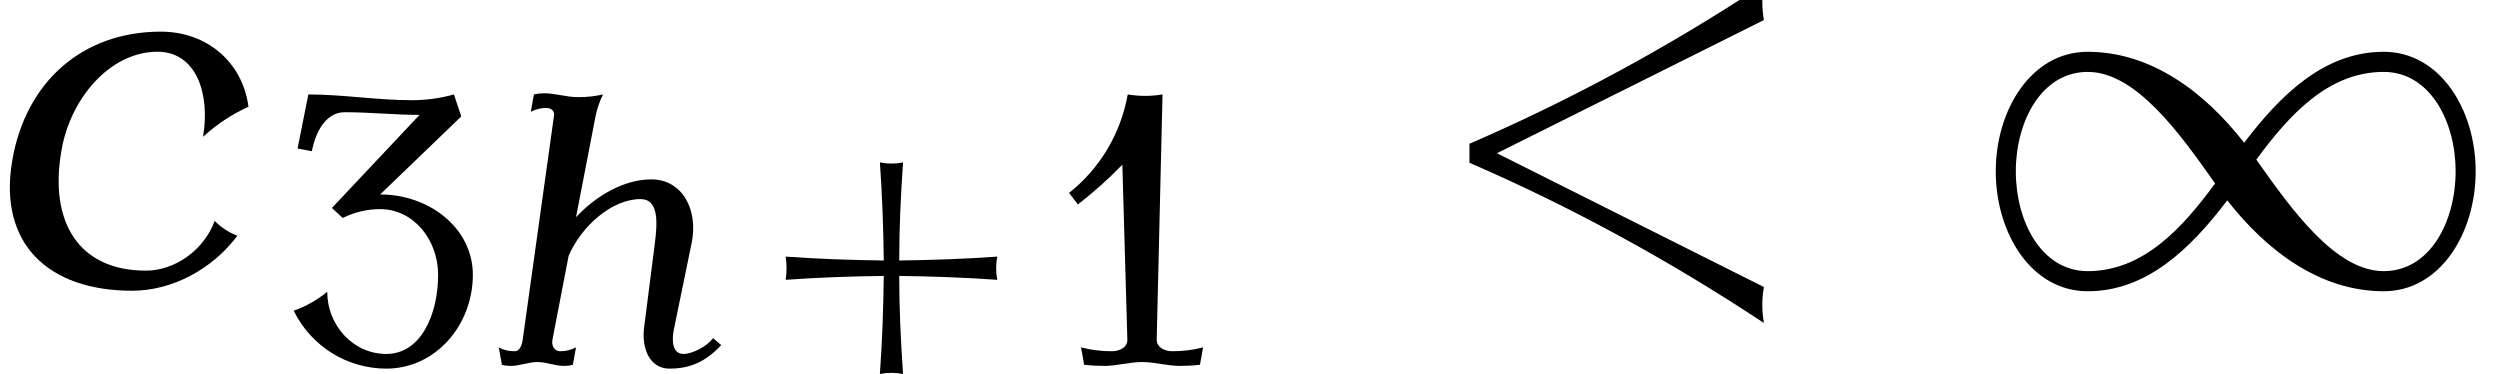 <?xml version='1.0' encoding='UTF-8'?>
<!-- This file was generated by dvisvgm 2.13.3 -->
<svg version='1.1' xmlns='http://www.w3.org/2000/svg' xmlns:xlink='http://www.w3.org/1999/xlink' width='51.597pt' height='7.718pt' viewBox='70.735 62.851 51.597 7.718'>
<defs>
<path id='g0-49' d='M10.407-2.356C10.407-3.622 9.676-4.822 8.509-4.822C7.287-4.822 6.382-3.938 5.629-2.945C4.811-3.993 3.709-4.822 2.4-4.822C1.233-4.822 .502-3.622 .502-2.356C.502-1.08 1.233 .12 2.4 .12C3.622 .12 4.527-.764 5.28-1.756C6.098-.709 7.2 .12 8.509 .12C9.676 .12 10.407-1.08 10.407-2.356ZM9.993-2.356C9.993-1.309 9.458-.295 8.509-.295C7.516-.295 6.611-1.56 5.88-2.596C6.567-3.535 7.375-4.407 8.509-4.407C9.458-4.407 9.993-3.393 9.993-2.356ZM5.029-2.105C4.342-1.167 3.535-.295 2.4-.295C1.451-.295 .916-1.309 .916-2.356C.916-3.393 1.451-4.407 2.4-4.407C3.393-4.407 4.298-3.142 5.029-2.105Z'/>
<path id='g1-60' d='M5.284 .566C5.252 .383 5.252 .207 5.284 .024L1.259-1.993L5.284-4.001C5.252-4.184 5.252-4.36 5.284-4.543C3.873-3.61 2.391-2.805 .845-2.136V-1.849C2.391-1.18 3.873-.367 5.284 .566Z'/>
<path id='g1-99' d='M3.579-.749C3.451-.797 3.332-.877 3.236-.972C3.076-.534 2.638-.223 2.2-.223C1.18-.223 .741-.964 .925-2.024C1.052-2.805 1.65-3.523 2.375-3.523C2.957-3.523 3.172-2.893 3.061-2.24C3.268-2.431 3.499-2.582 3.746-2.694C3.658-3.363 3.124-3.826 2.423-3.826C1.243-3.826 .383-3.068 .183-1.873C-.024-.638 .717 .08 1.993 .08C2.59 .08 3.196-.239 3.579-.749Z'/>
<path id='g1-104' d='M4.902-.406L4.734-.55C4.615-.383 4.312-.223 4.121-.223C3.897-.223 3.873-.494 3.929-.749L4.288-2.495C4.439-3.188 4.105-3.826 3.459-3.826C2.909-3.826 2.327-3.499 1.905-3.045L2.311-5.141C2.343-5.292 2.391-5.436 2.463-5.579C2.287-5.539 2.12-5.523 1.945-5.523C1.706-5.523 1.49-5.603 1.243-5.603C1.18-5.603 1.108-5.595 1.036-5.579L.972-5.22C1.076-5.276 1.188-5.3 1.291-5.3S1.467-5.236 1.451-5.141L.805-.518C.789-.399 .741-.279 .638-.279C.518-.279 .406-.303 .311-.359L.375 0C.43 .016 .494 .024 .558 .024C.741 .024 .925-.056 1.108-.056C1.299-.056 1.467 .024 1.658 .024C1.722 .024 1.785 .016 1.841 0L1.905-.359C1.801-.303 1.69-.279 1.578-.279C1.459-.279 1.395-.391 1.419-.518L1.753-2.248C2.016-2.861 2.646-3.419 3.236-3.419C3.618-3.419 3.587-2.933 3.531-2.495L3.308-.749C3.26-.319 3.435 .08 3.834 .08C4.264 .08 4.583-.064 4.902-.406Z'/>
<use id='g2-60' xlink:href='#g1-60' transform='scale(1.369)'/>
<use id='g2-99' xlink:href='#g1-99' transform='scale(1.369)'/>
<path id='g3-43' d='M5.284-1.753C5.252-1.913 5.252-2.072 5.284-2.232C4.607-2.184 3.937-2.16 3.26-2.152C3.26-2.829 3.292-3.499 3.339-4.176C3.18-4.144 3.021-4.144 2.861-4.176C2.909-3.499 2.933-2.829 2.941-2.152C2.264-2.16 1.586-2.184 .917-2.232C.94-2.072 .94-1.913 .917-1.753C1.586-1.801 2.264-1.825 2.941-1.833C2.933-1.156 2.909-.486 2.861 .191C3.021 .159 3.18 .159 3.339 .191C3.292-.486 3.26-1.156 3.26-1.833C3.937-1.825 4.607-1.801 5.284-1.753Z'/>
<path id='g3-49' d='M3.332-.359C3.124-.303 2.909-.279 2.694-.279C2.527-.279 2.375-.367 2.375-.518L2.495-5.579C2.256-5.539 2.016-5.539 1.777-5.579C1.634-4.774 1.203-4.049 .566-3.547L.749-3.308C1.076-3.563 1.379-3.834 1.666-4.129L1.769-.518C1.777-.367 1.618-.279 1.451-.279C1.235-.279 1.02-.303 .813-.359L.877 0C1.012 .016 1.156 .024 1.291 .024C1.554 .024 1.809-.056 2.072-.056S2.59 .024 2.853 .024C2.989 .024 3.132 .016 3.268 0L3.332-.359Z'/>
<path id='g3-51' d='M3.945-1.857C3.945-2.821 3.045-3.515 2.032-3.515L3.706-5.125L3.555-5.579C3.268-5.499 2.981-5.46 2.686-5.46C1.969-5.46 1.259-5.579 .55-5.579L.327-4.463L.622-4.407C.701-4.814 .917-5.212 1.299-5.212C1.817-5.212 2.327-5.157 2.845-5.157L1.036-3.236L1.259-3.029C1.498-3.148 1.761-3.212 2.032-3.212C2.718-3.212 3.228-2.582 3.228-1.857C3.228-1.044 2.877-.223 2.16-.223C1.474-.223 .94-.813 .94-1.506C.733-1.339 .502-1.203 .247-1.116C.606-.383 1.347 .08 2.16 .08C3.172 .08 3.945-.813 3.945-1.857Z'/>
</defs>
<g id='page1'>
<use x='70.735' y='68.742' xlink:href='#g2-99'/>
<use x='76.549' y='70.379' xlink:href='#g3-51'/>
<use x='80.718' y='70.379' xlink:href='#g1-104'/>
<use x='86.034' y='70.379' xlink:href='#g3-43'/>
<use x='92.233' y='70.379' xlink:href='#g3-49'/>
<use x='99.906' y='68.742' xlink:href='#g2-60'/>
<use x='111.423' y='68.742' xlink:href='#g0-49'/>
</g>
</svg><!--Rendered by QuickLaTeX.com-->